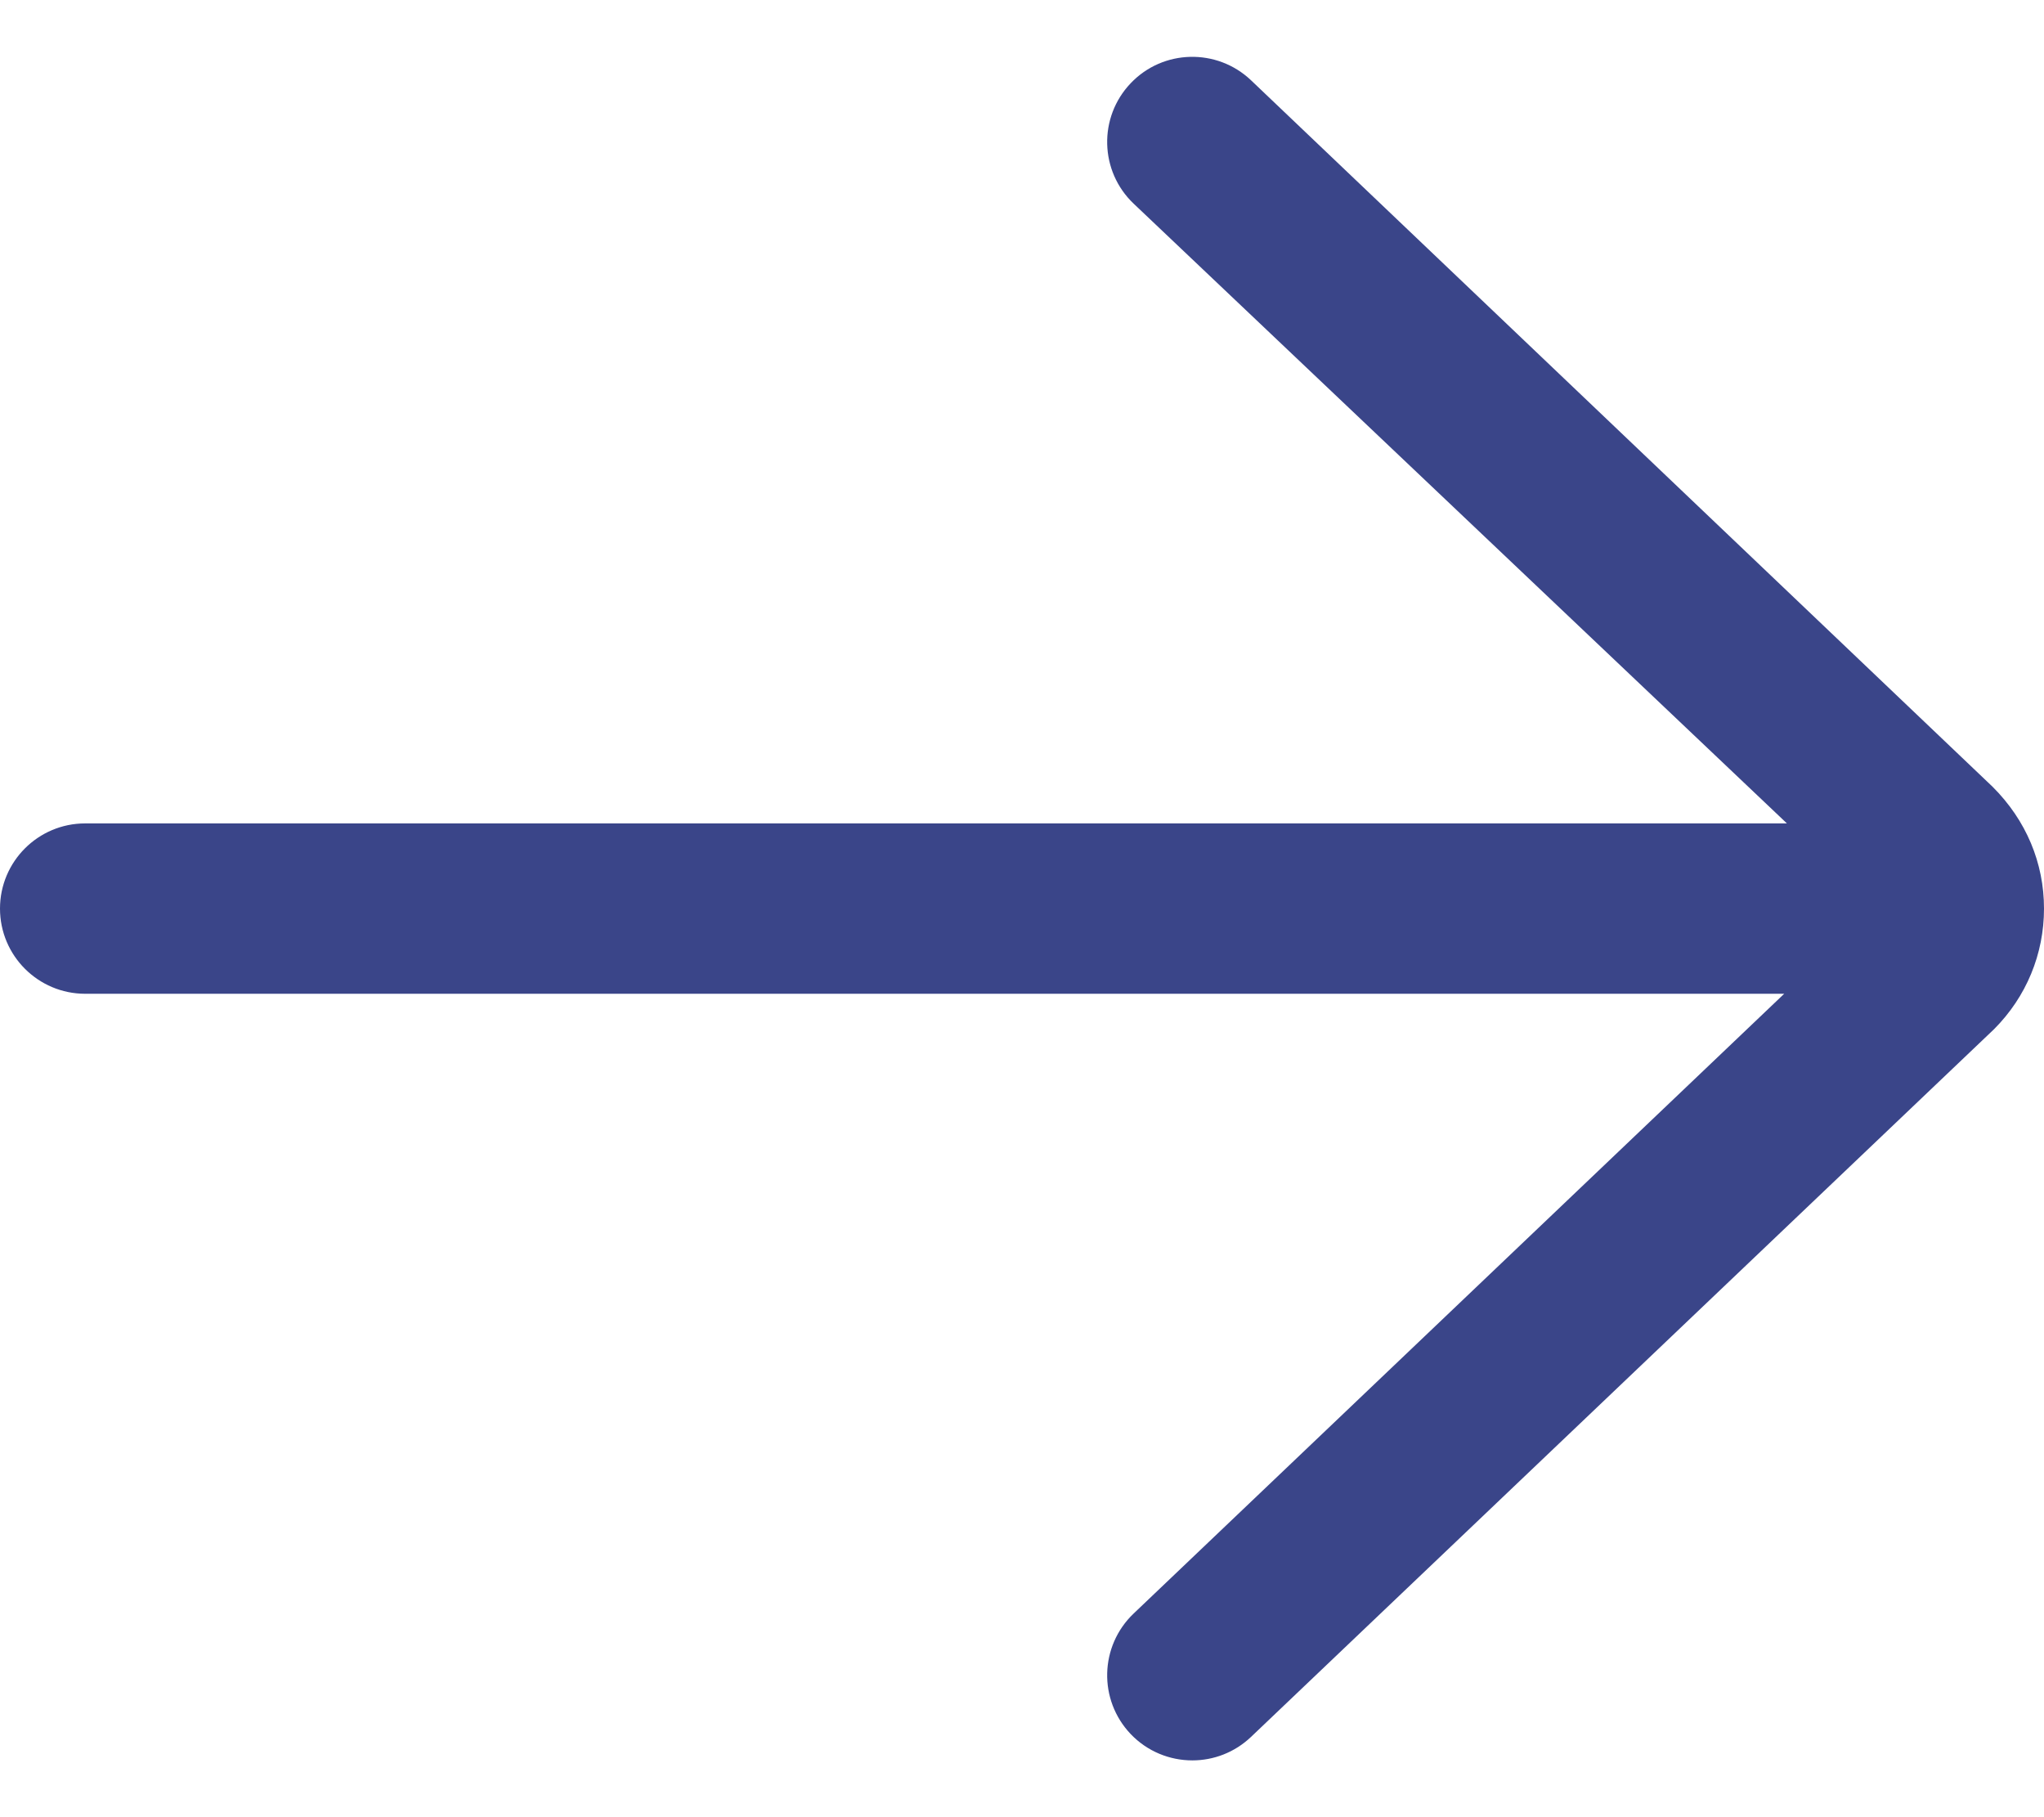 <svg width="18" height="16" viewBox="0 0 18 16" fill="none" xmlns="http://www.w3.org/2000/svg">
<path d="M11.017 0.707C10.717 0.422 10.242 0.433 9.957 0.733C9.671 1.033 9.683 1.508 9.983 1.793L15.736 7.25H0.75C0.336 7.25 0 7.586 0 8C0 8.414 0.336 8.75 0.75 8.75H15.712L9.983 14.207C9.683 14.493 9.671 14.967 9.957 15.268C10.104 15.422 10.302 15.5 10.5 15.5C10.686 15.5 10.872 15.431 11.017 15.293L17.561 9.061C17.844 8.777 18 8.401 18 8C18 7.599 17.844 7.223 17.547 6.927L11.017 0.707Z" fill="#3A4589"/>
</svg>
